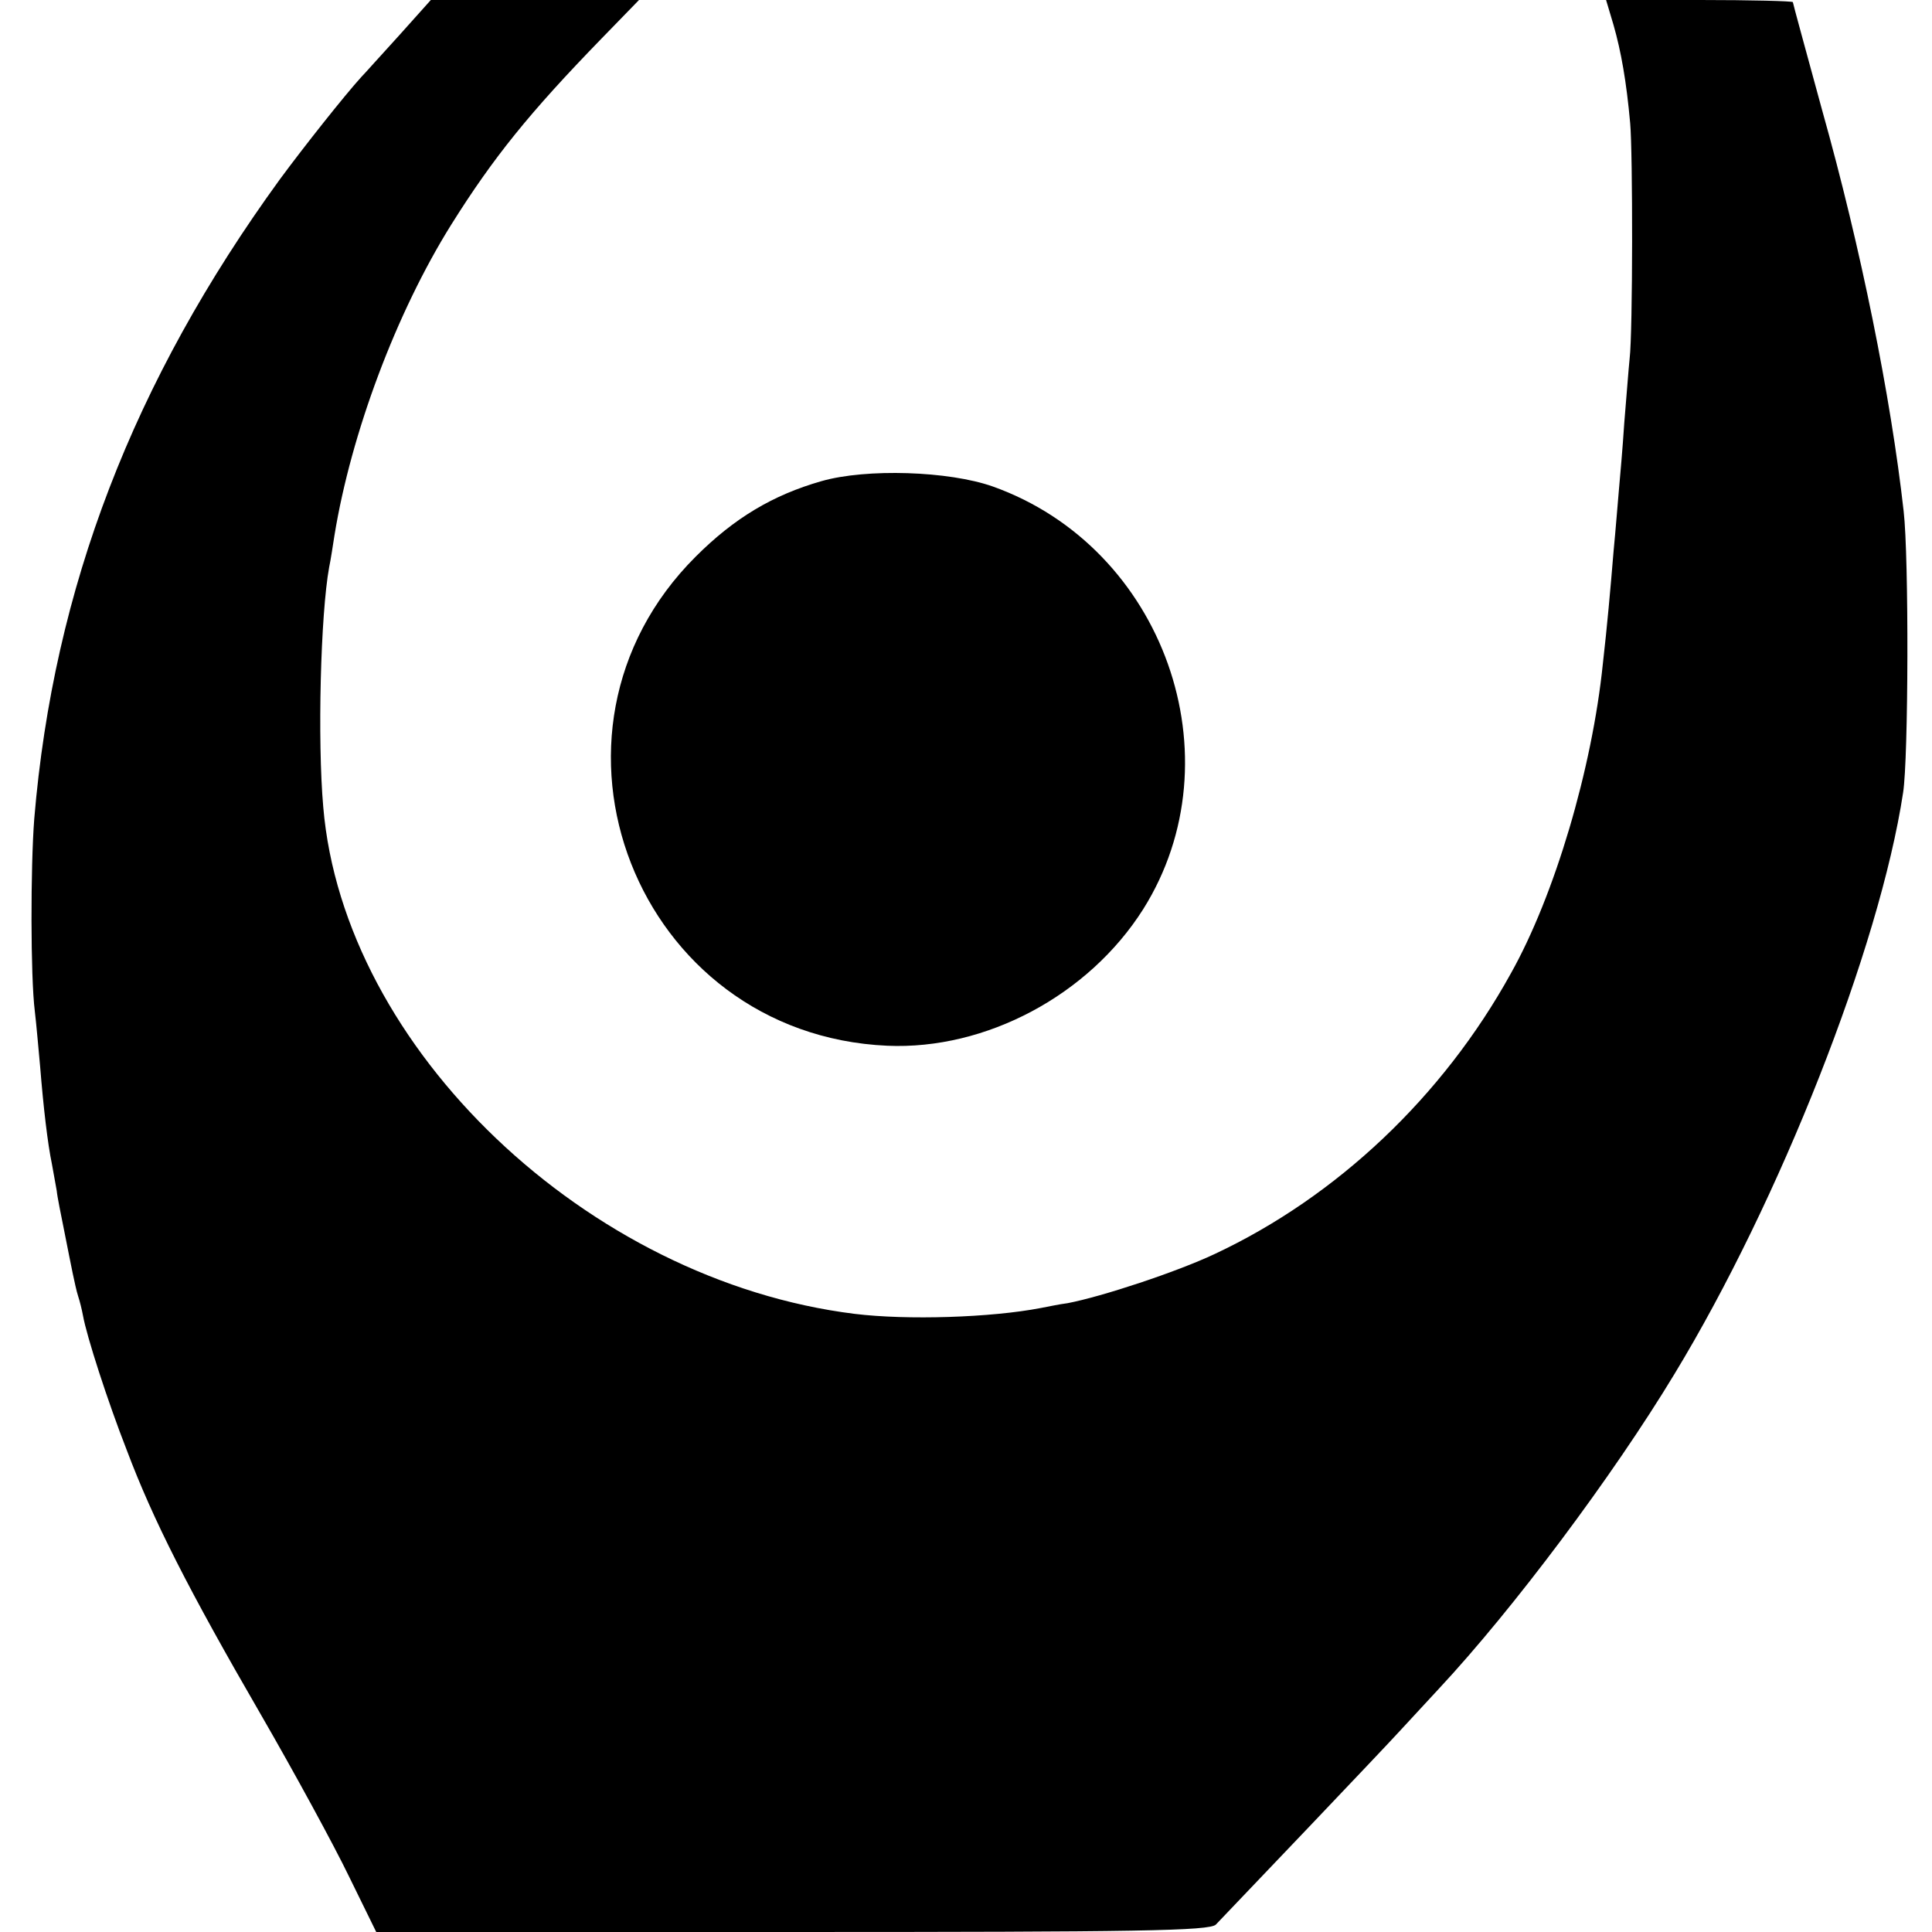 <?xml version="1.0" standalone="no"?>
<!DOCTYPE svg PUBLIC "-//W3C//DTD SVG 20010904//EN"
 "http://www.w3.org/TR/2001/REC-SVG-20010904/DTD/svg10.dtd">
<svg version="1.0" xmlns="http://www.w3.org/2000/svg"
 width="361pt" height="361pt" viewBox="0 0 361 361"
 preserveAspectRatio="xMidYMid meet">
<g transform="translate(0,361) scale(0.1,-0.1)"
fill="#000000" stroke="none">
<path d="M745 3543 c-33 -36 -64 -71 -70 -77 -31 -34 -107 -130 -152 -191
-274 -377 -423 -764 -459 -1195 -7 -90 -7 -295 1 -359 3 -25 7 -72 10 -104 6
-75 14 -144 22 -182 3 -16 7 -39 9 -50 1 -11 8 -45 14 -75 6 -30 13 -66 16
-80 3 -14 7 -33 10 -42 3 -9 7 -25 9 -36 7 -39 46 -160 82 -252 49 -130 115
-260 250 -493 63 -109 137 -245 165 -303 l51 -104 778 0 c644 0 780 2 791 14
47 49 313 328 343 361 20 22 54 58 74 80 138 148 324 396 440 588 196 323 383
796 427 1086 10 63 11 440 1 526 -24 214 -80 492 -152 748 -30 110 -55 201
-55 203 0 2 -79 4 -174 4 l-175 0 14 -47 c14 -49 24 -105 31 -183 5 -54 5
-391 -1 -440 -2 -19 -6 -73 -10 -120 -3 -47 -8 -103 -10 -125 -2 -22 -6 -74
-10 -115 -6 -73 -12 -140 -20 -210 -20 -196 -90 -433 -172 -579 -127 -230
-325 -417 -553 -524 -72 -34 -212 -80 -275 -92 -16 -2 -39 -7 -50 -9 -93 -18
-250 -23 -348 -11 -500 62 -955 496 -993 947 -11 125 -5 360 11 448 3 14 7 41
10 60 31 190 115 415 218 580 79 126 146 209 281 348 l70 72 -194 0 -195 0
-60 -67z"/>
<path d="M1535 2711 c-91 -26 -163 -69 -235 -141 -331 -330 -111 -893 358
-914 184 -8 376 94 478 255 178 283 39 676 -281 790 -82 29 -236 34 -320 10z"/>
</g>
</svg>
